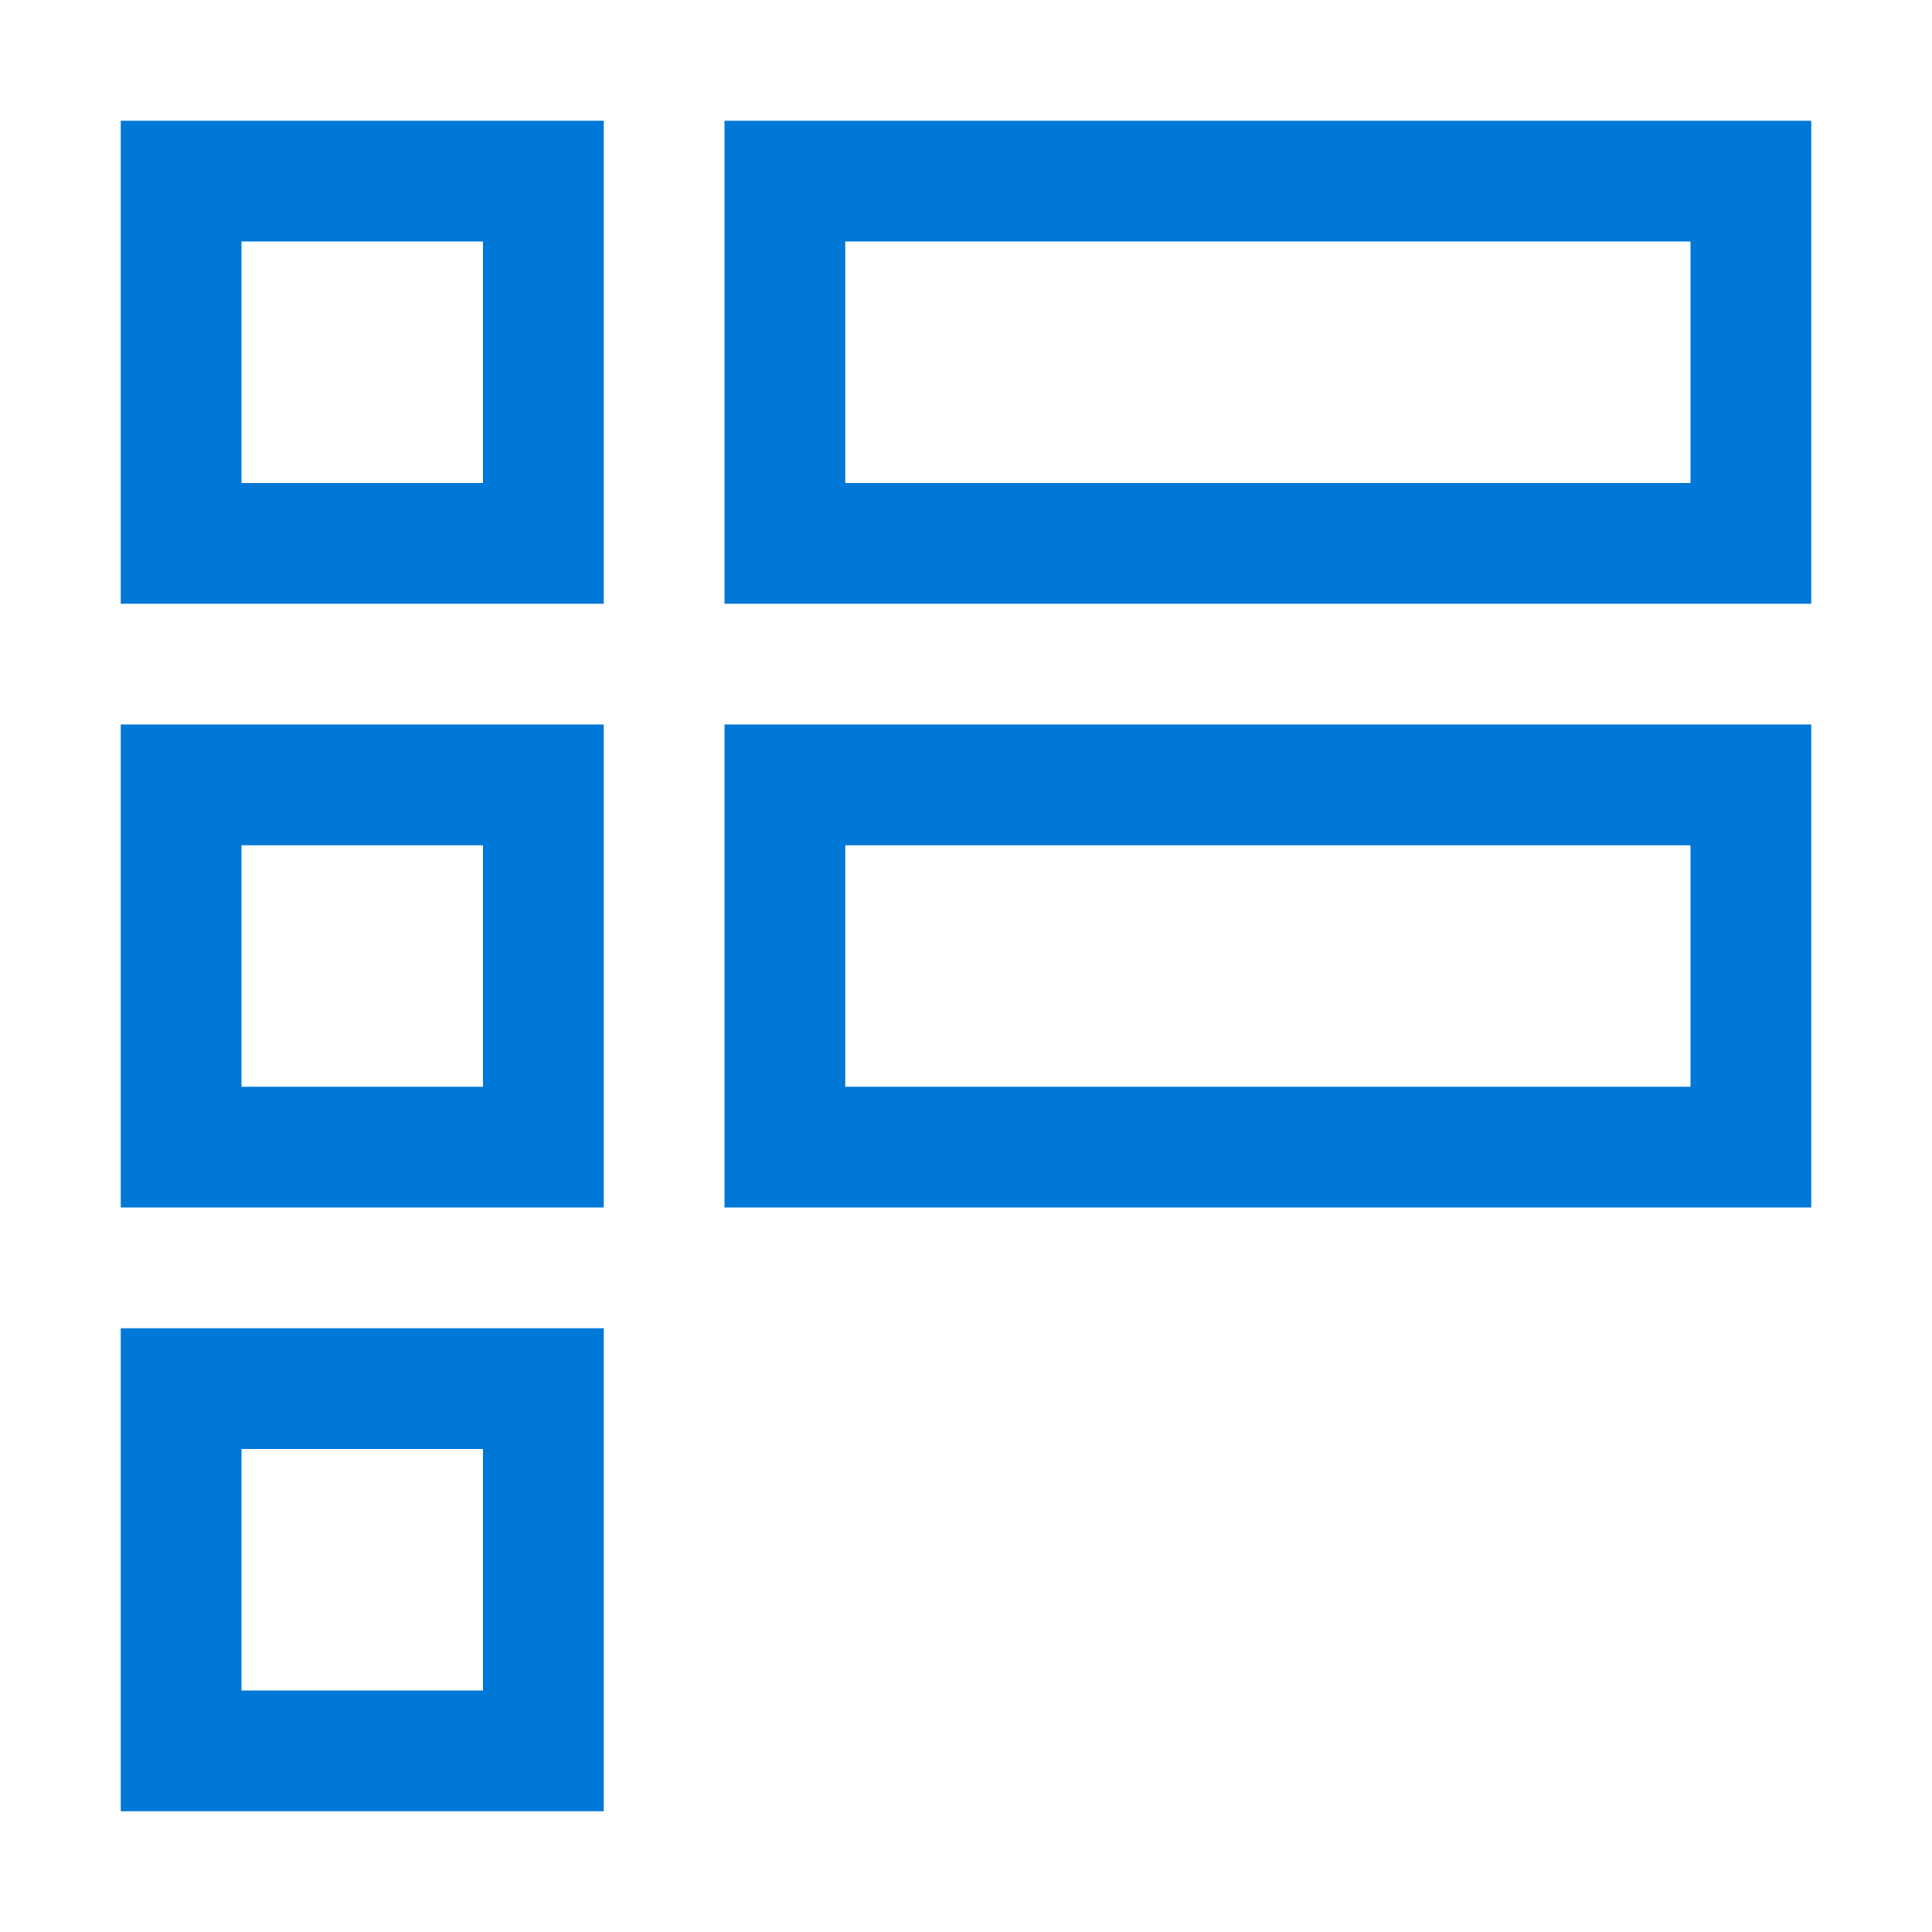 <svg id="Layer_1" data-name="Layer 1" xmlns="http://www.w3.org/2000/svg" viewBox="0 0 32 32"><defs><style>.cls-1{fill:#0078d7;}</style></defs><title>NW16_32x32_CA_FormsEnvironment</title><path class="cls-1" d="M8,4V8H4V4H8m2-2H2v8h8V2h0Z"/><path class="cls-1" d="M28,4V8H14V4H28m2-2H12v8H30V2h0Z"/><path class="cls-1" d="M8,14v4H4V14H8m2-2H2v8h8V12h0Z"/><path class="cls-1" d="M8,24v4H4V24H8m2-2H2v8h8V22h0Z"/><path class="cls-1" d="M28,14v4H14V14H28m2-2H12v8H30V12h0Z"/></svg>